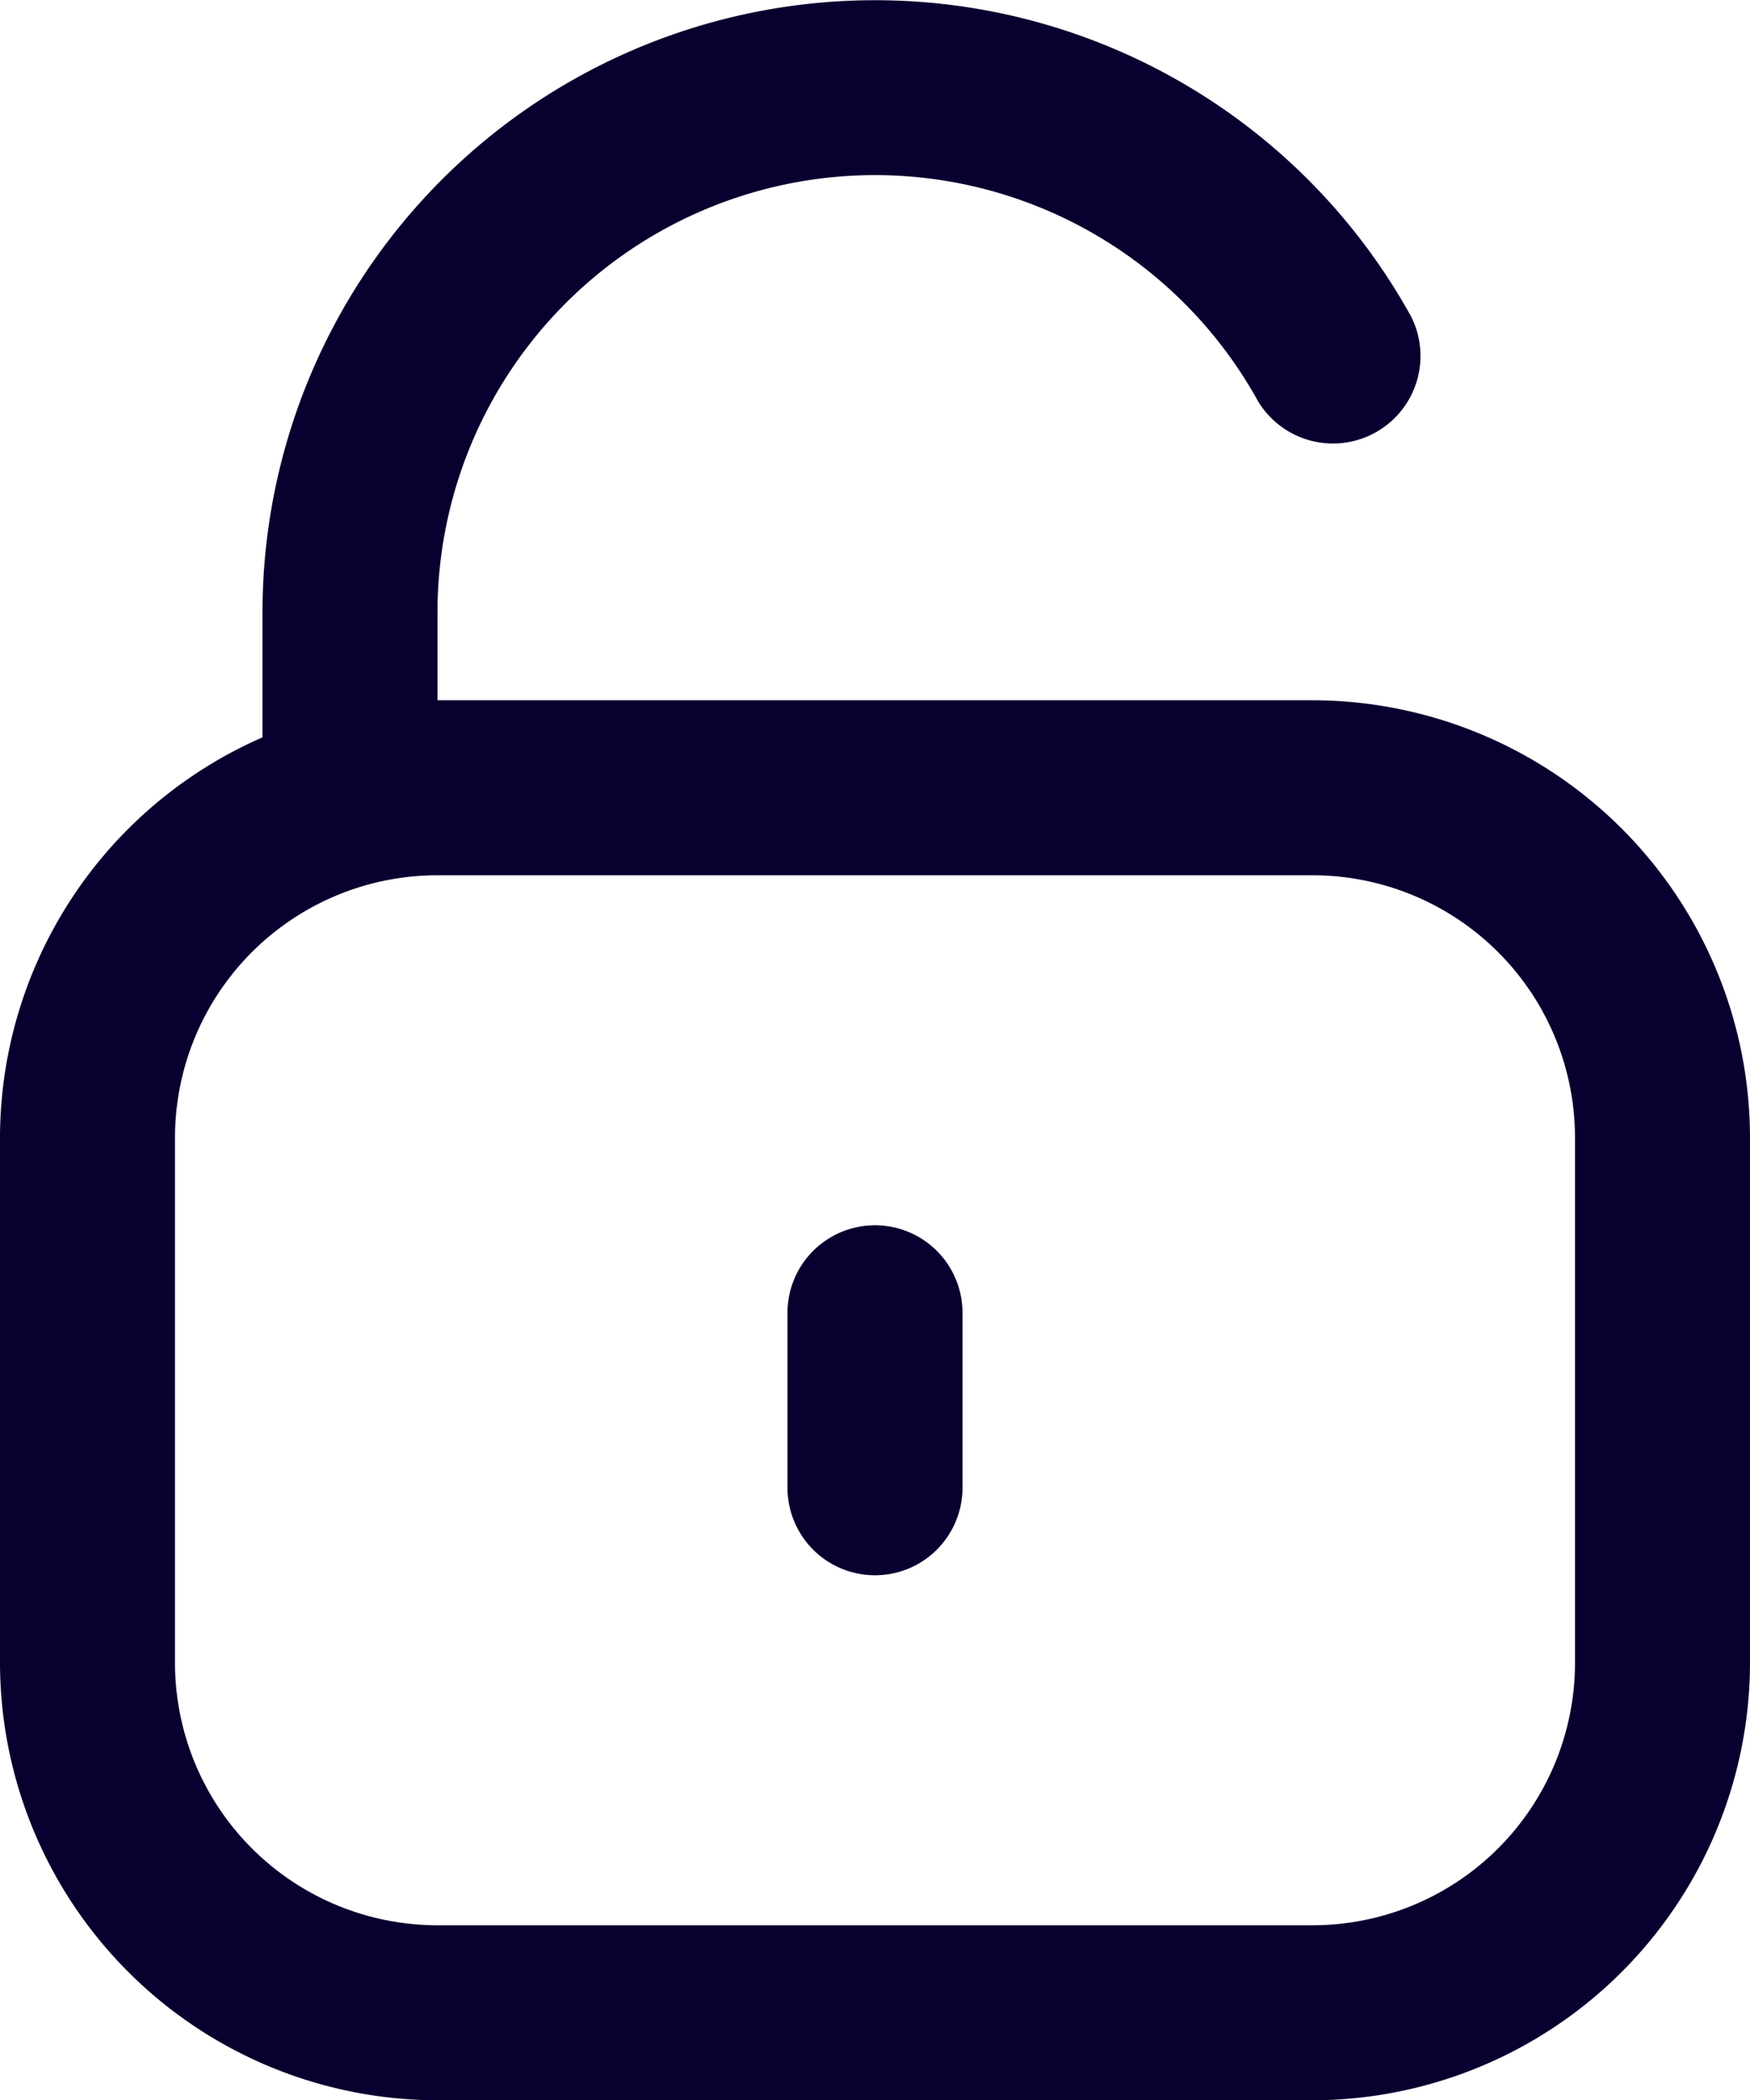 <svg xmlns="http://www.w3.org/2000/svg" width="41.289" height="49.553" viewBox="0 0 41.289 49.553"><g transform="translate(-2 0.003)"><path d="M32.967,16.519H12.322V14.454a10.322,10.322,0,0,1,19.354-5,2.065,2.065,0,0,0,3.611-2,14.451,14.451,0,0,0-27.094,7v2.94A10.322,10.322,0,0,0,2,26.841V39.228A10.335,10.335,0,0,0,12.322,49.55H32.967A10.335,10.335,0,0,0,43.289,39.228V26.841A10.335,10.335,0,0,0,32.967,16.519ZM39.16,39.228a6.193,6.193,0,0,1-6.193,6.193H12.322a6.193,6.193,0,0,1-6.193-6.193V26.841a6.193,6.193,0,0,1,6.193-6.193H32.967a6.193,6.193,0,0,1,6.193,6.193Z" transform="translate(0 0)" fill="#08012f"></path><path d="M13.064,14A2.064,2.064,0,0,0,11,16.064v4.129a2.064,2.064,0,0,0,4.129,0V16.064A2.064,2.064,0,0,0,13.064,14Z" transform="translate(9.58 14.906)" fill="#08012f"></path></g></svg>
